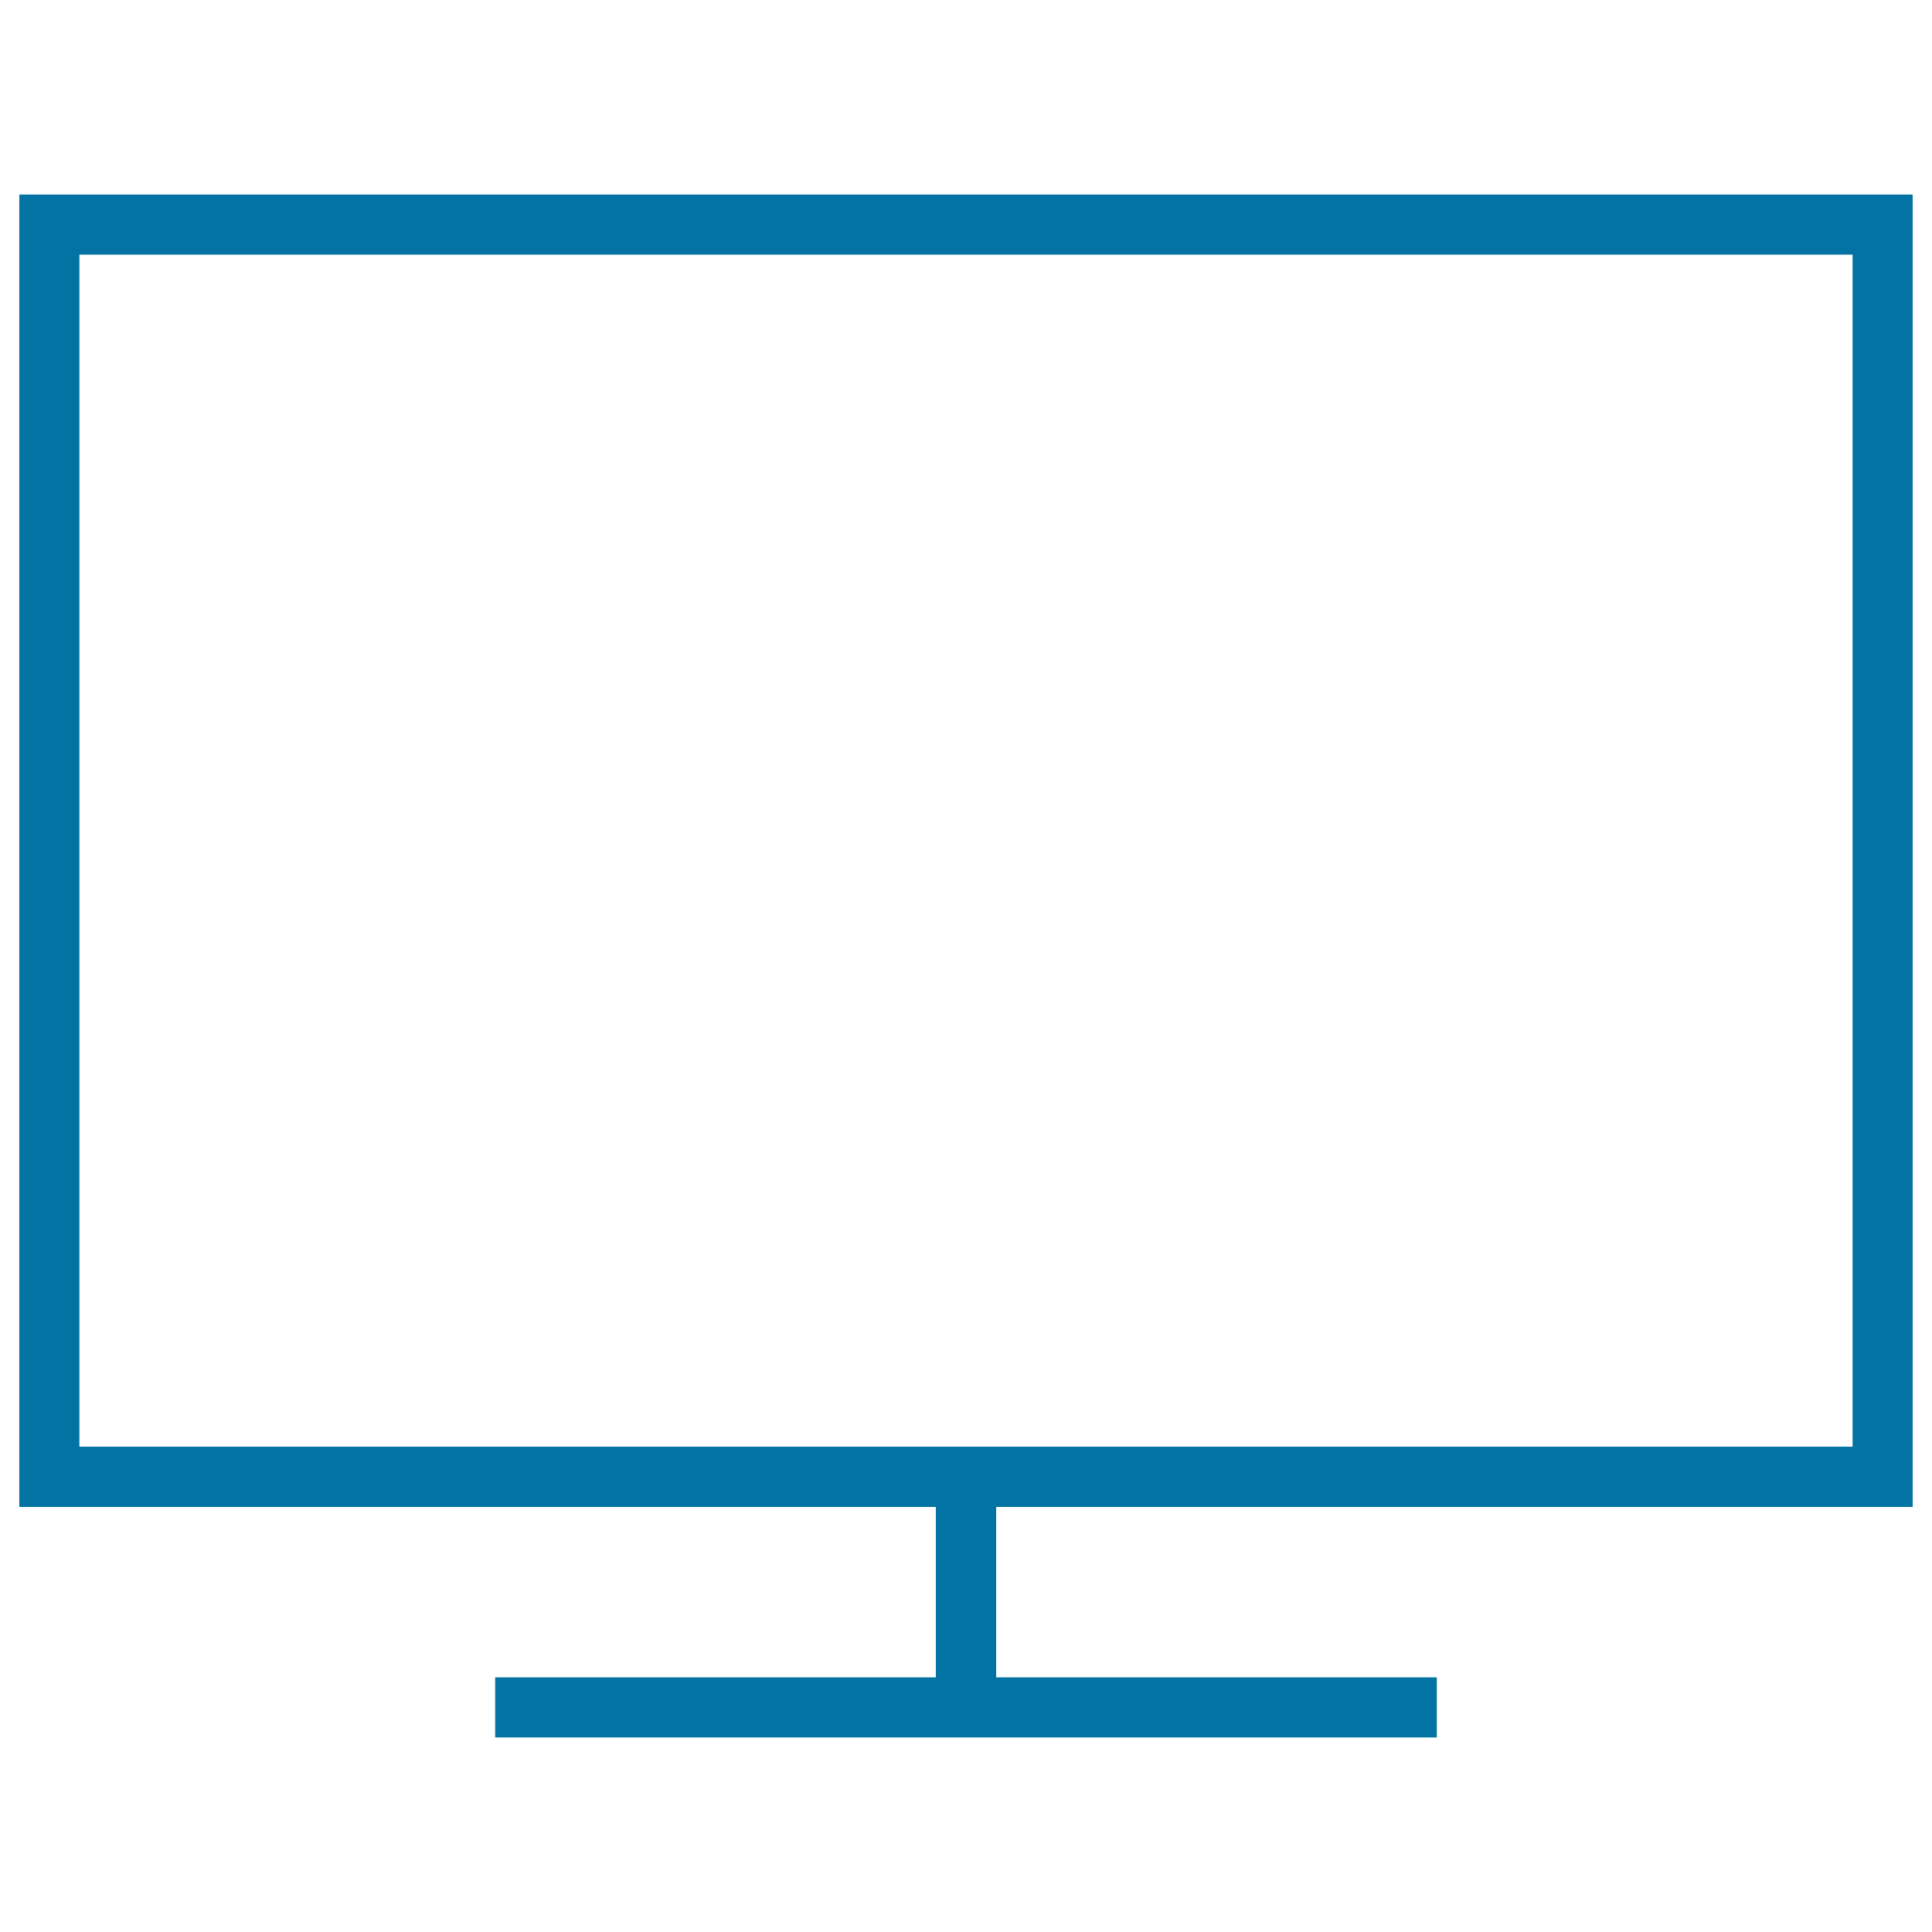 <svg xmlns="http://www.w3.org/2000/svg" viewBox="0 0 1000 1000" style="fill:#0273a2">
<title>Computer Screen SVG icon</title>
<g><path d="M990,780V100.7H10V780h474.4v88.2H256.3v31.1h487.4v-31.1H515.6V780H990z M41.1,131.8h917.8v617H41.1V131.8z"/></g>
</svg>